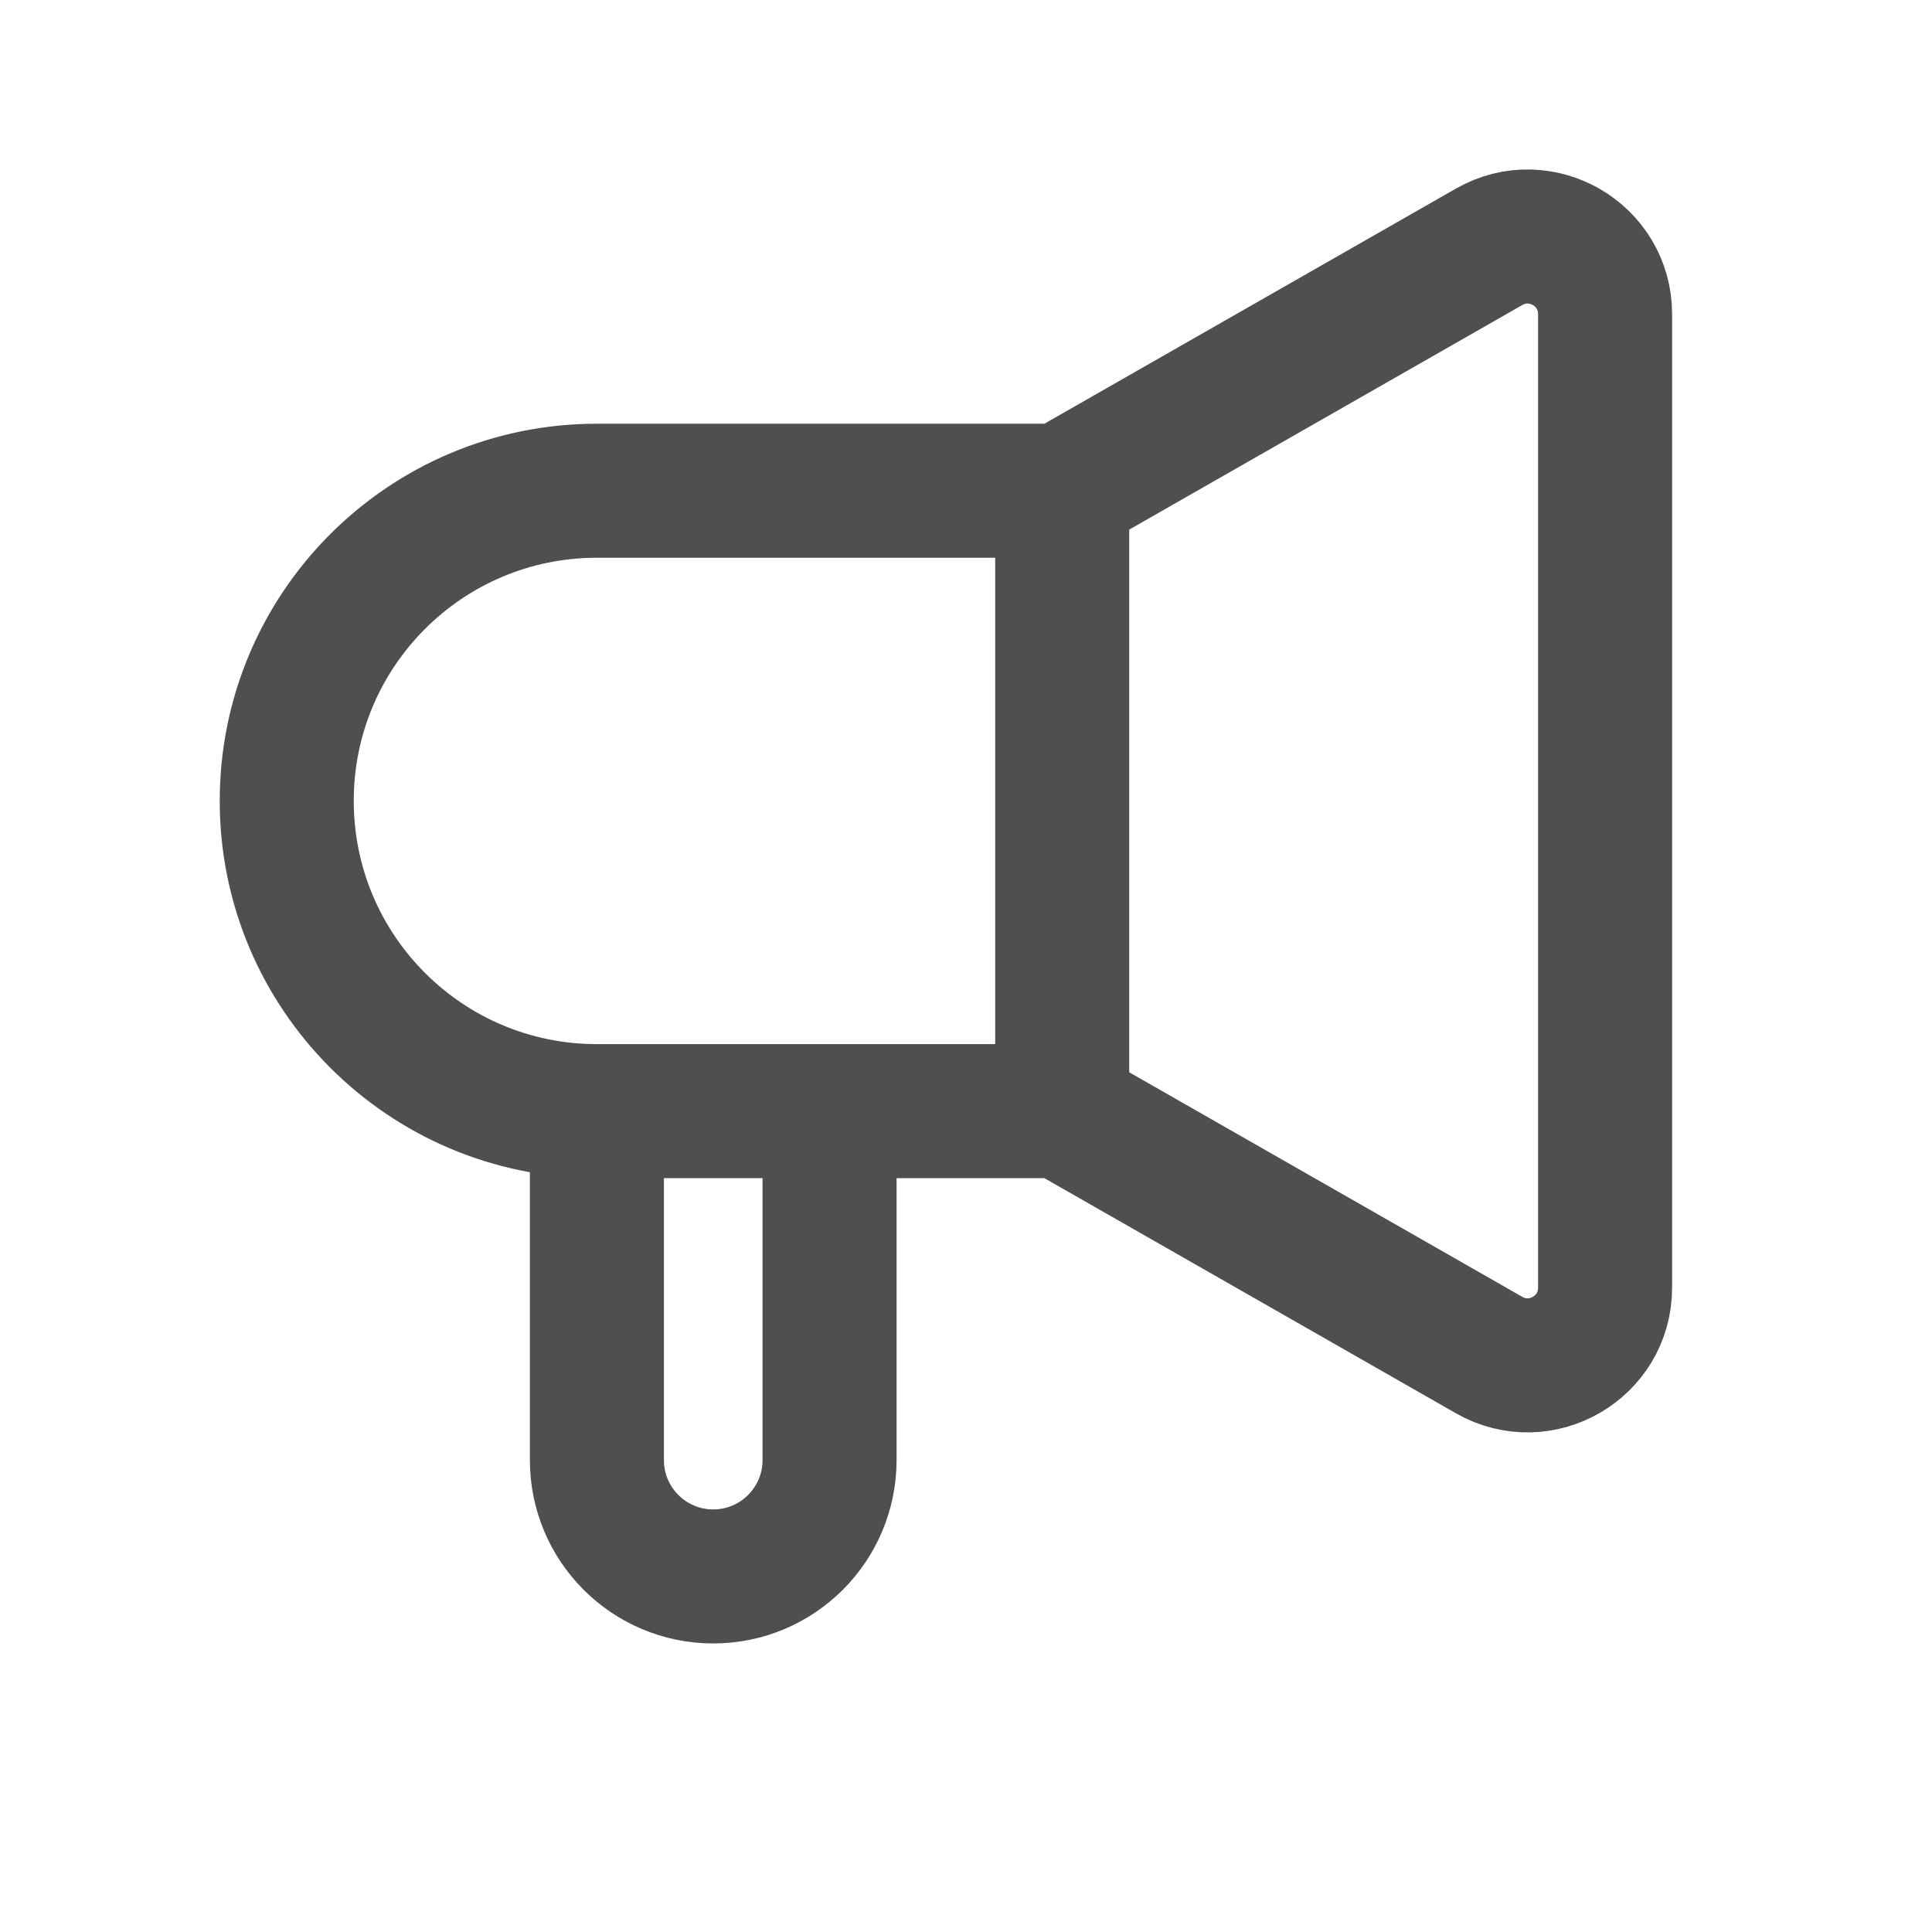 <svg width="24" height="24" viewBox="0 0 24 24" fill="none" xmlns="http://www.w3.org/2000/svg">
<path d="M13.195 13.803V6.096M13.195 13.803L18.498 16.833C19.14 17.2 19.939 16.736 19.939 15.996V12.84V7.059V3.902C19.939 3.163 19.14 2.699 18.498 3.066L13.195 6.096M13.195 13.803H10.305M13.195 6.096H7.415C5.287 6.096 3.562 7.821 3.562 9.949C3.562 12.078 5.287 13.803 7.415 13.803M10.305 13.803V18.138C10.305 18.936 9.658 19.583 8.86 19.583C8.062 19.583 7.415 18.936 7.415 18.138V13.803M10.305 13.803H7.415" stroke="#4F4F4F" stroke-width="1.665" stroke-linecap="round" stroke-linejoin="round"/>
</svg>
